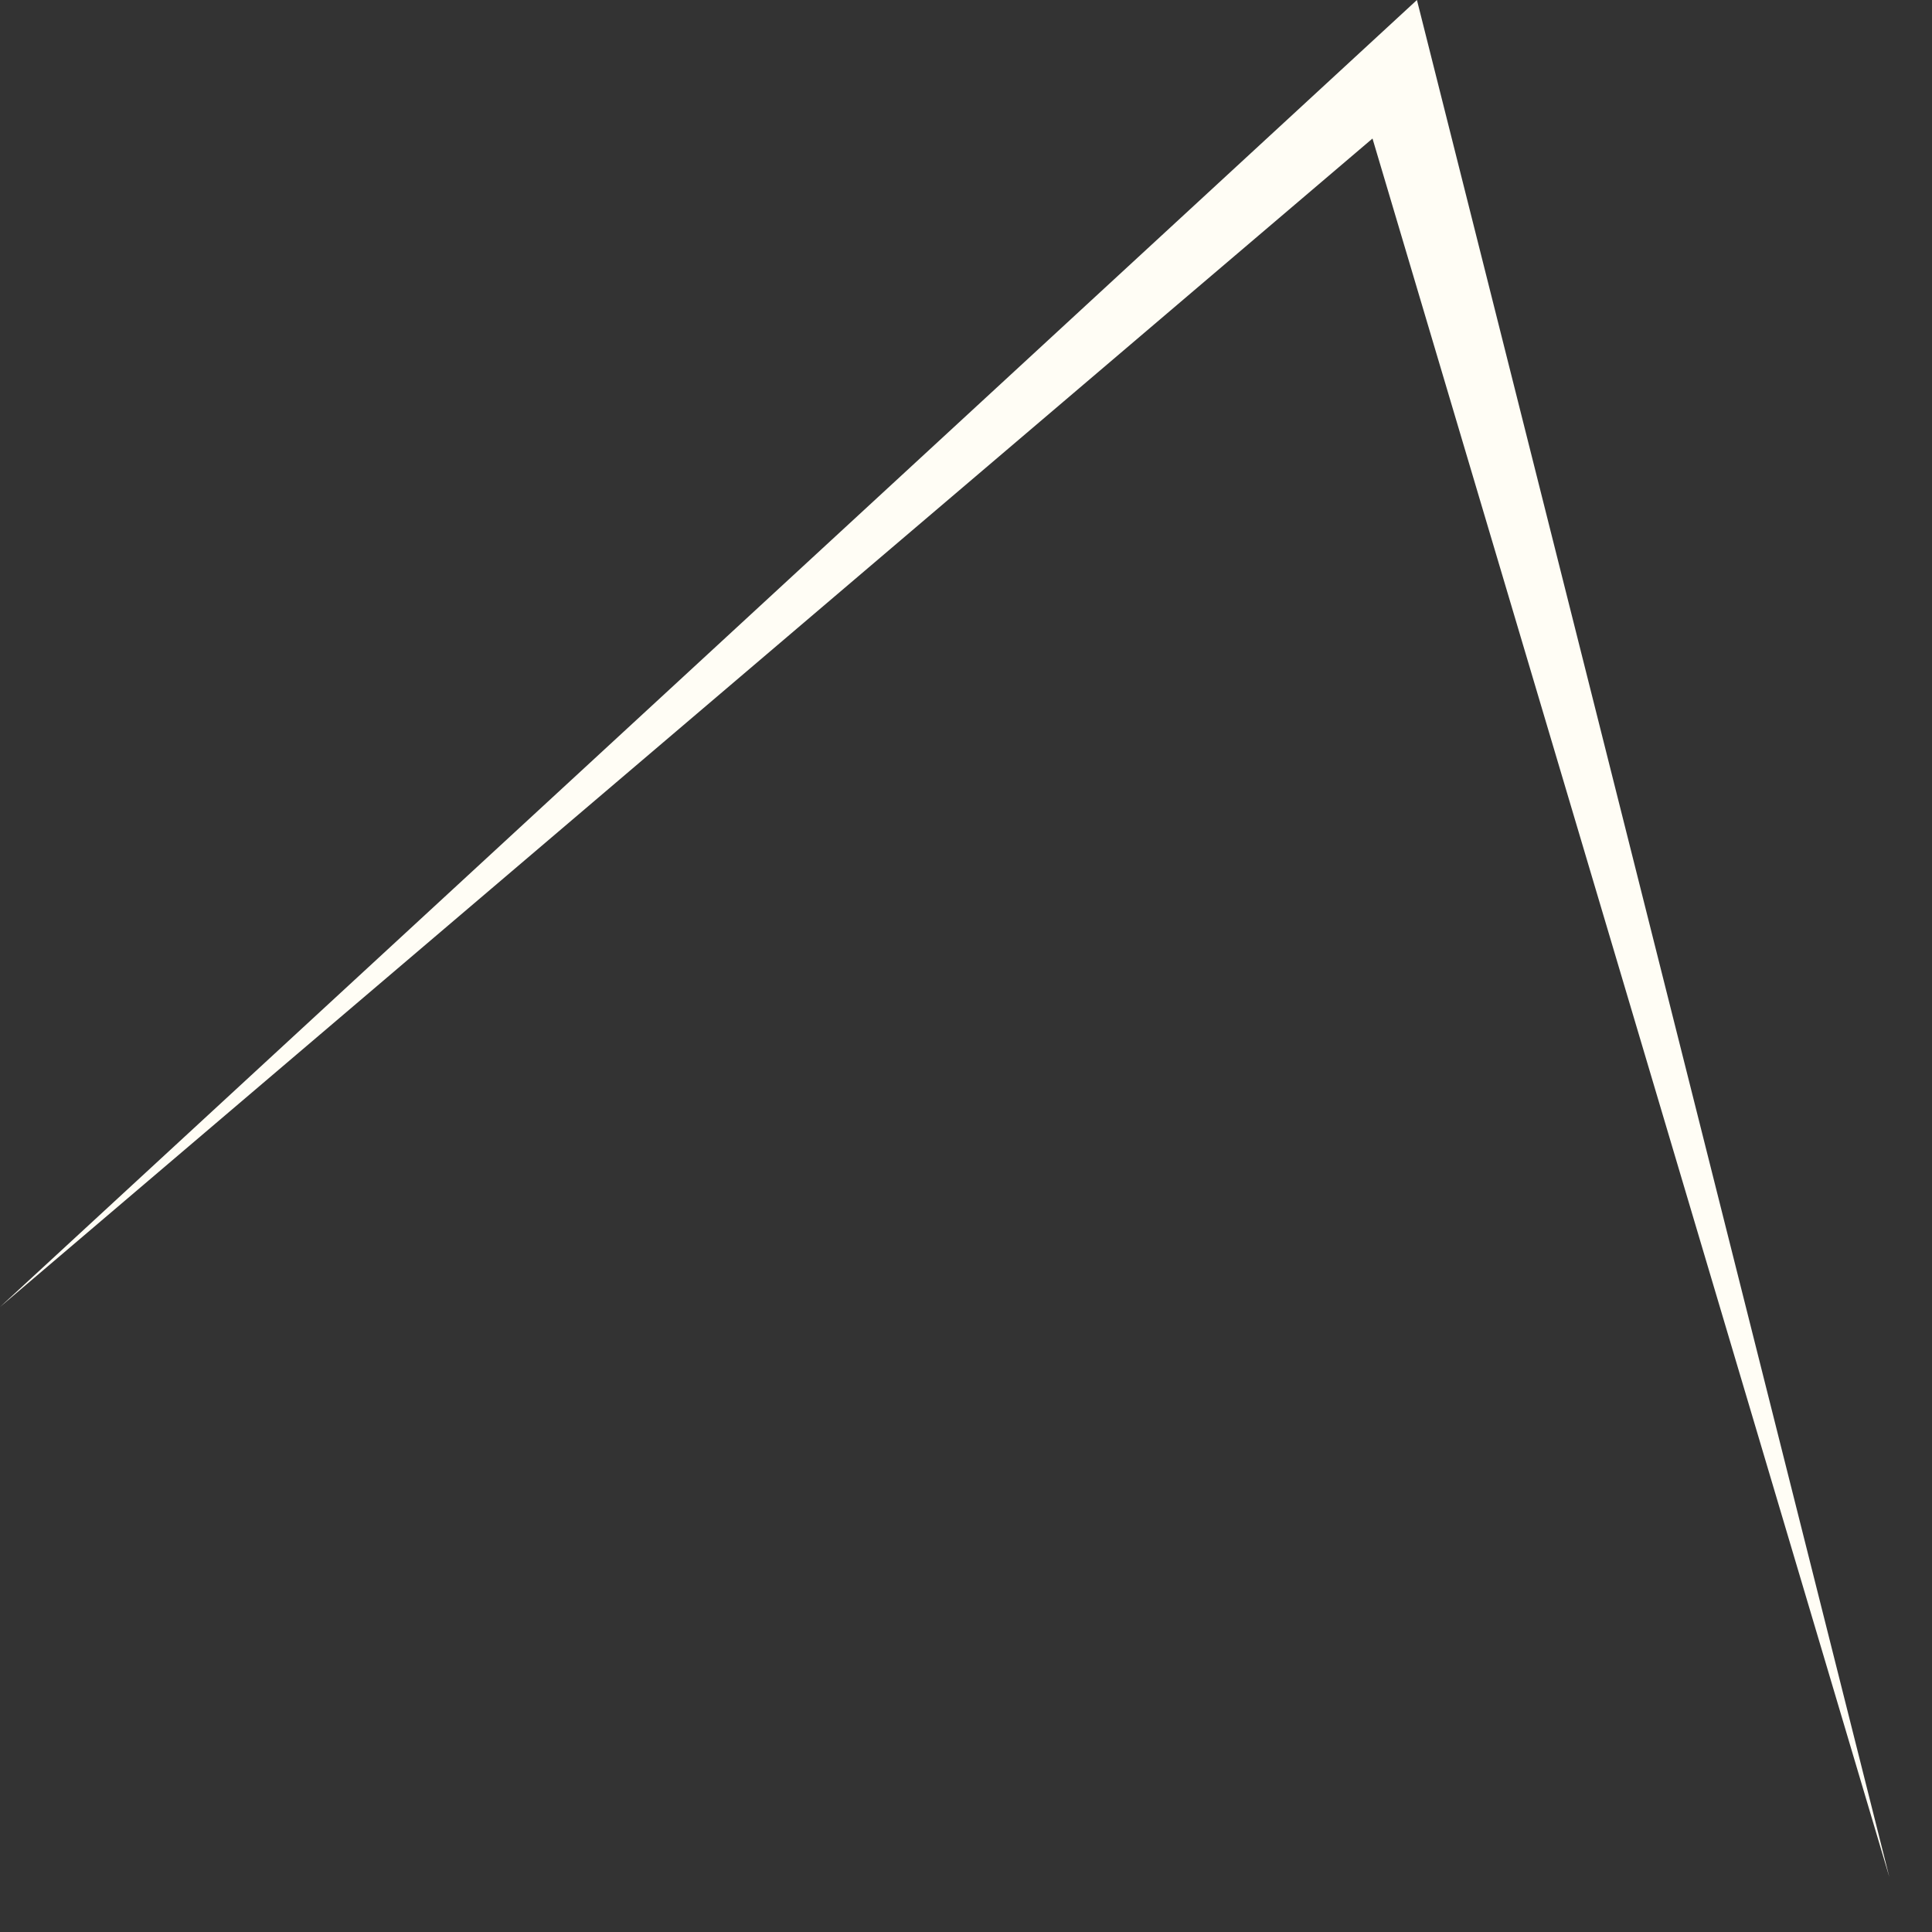 <?xml version="1.0" encoding="utf-8"?>
<svg xmlns="http://www.w3.org/2000/svg" fill="none" height="100%" overflow="visible" preserveAspectRatio="none" style="display: block;" viewBox="0 0 10 10" width="100%">
<rect x="0" y="0" width="10" height="10" fill="#333333" stroke="none"/>
<path d="M9.779 9.715L7.334 0L0 6.765L7.104 0.717L9.779 9.715Z" fill="#FFFDF5" id="Vector"/>
</svg>
